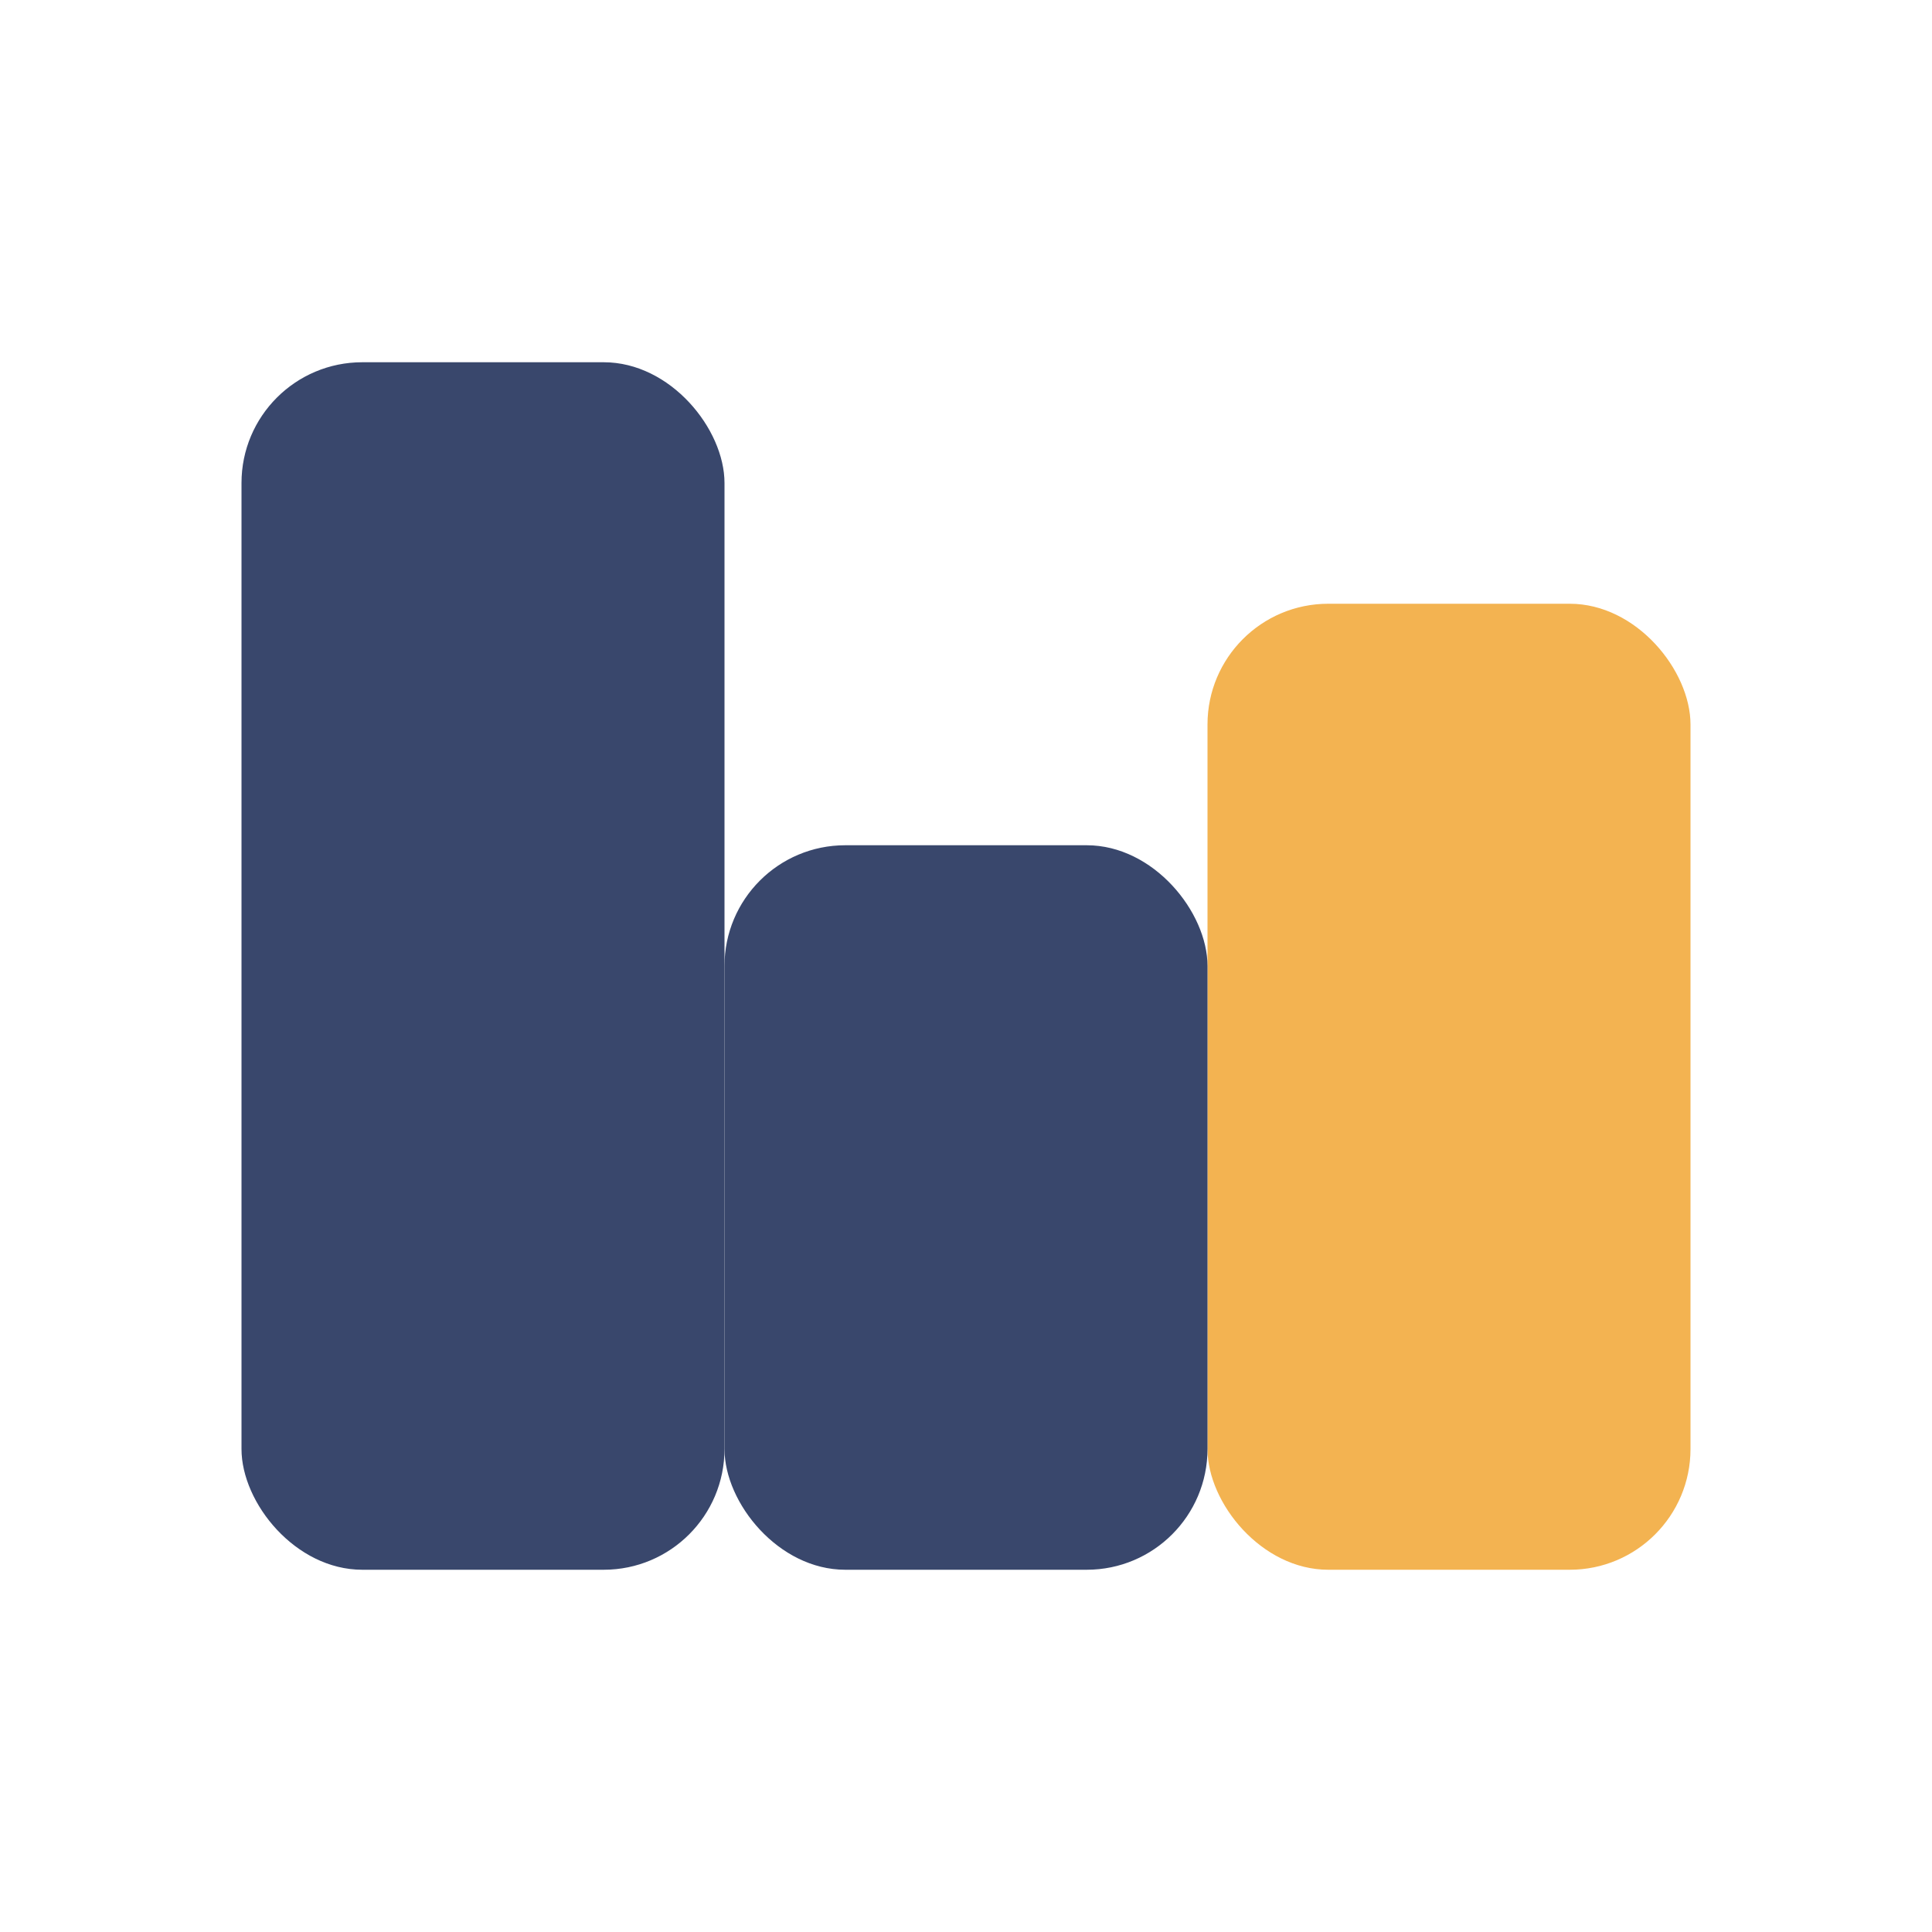 <?xml version="1.0" encoding="UTF-8"?>
<svg xmlns="http://www.w3.org/2000/svg" width="32" height="32" viewBox="0 0 32 32"><rect x="4" y="6" width="8" height="20" rx="2" fill="#39476C"/><rect x="20" y="10" width="8" height="16" rx="2" fill="#F3B351"/><rect x="12" y="14" width="8" height="12" rx="2" fill="#39476C"/></svg>
